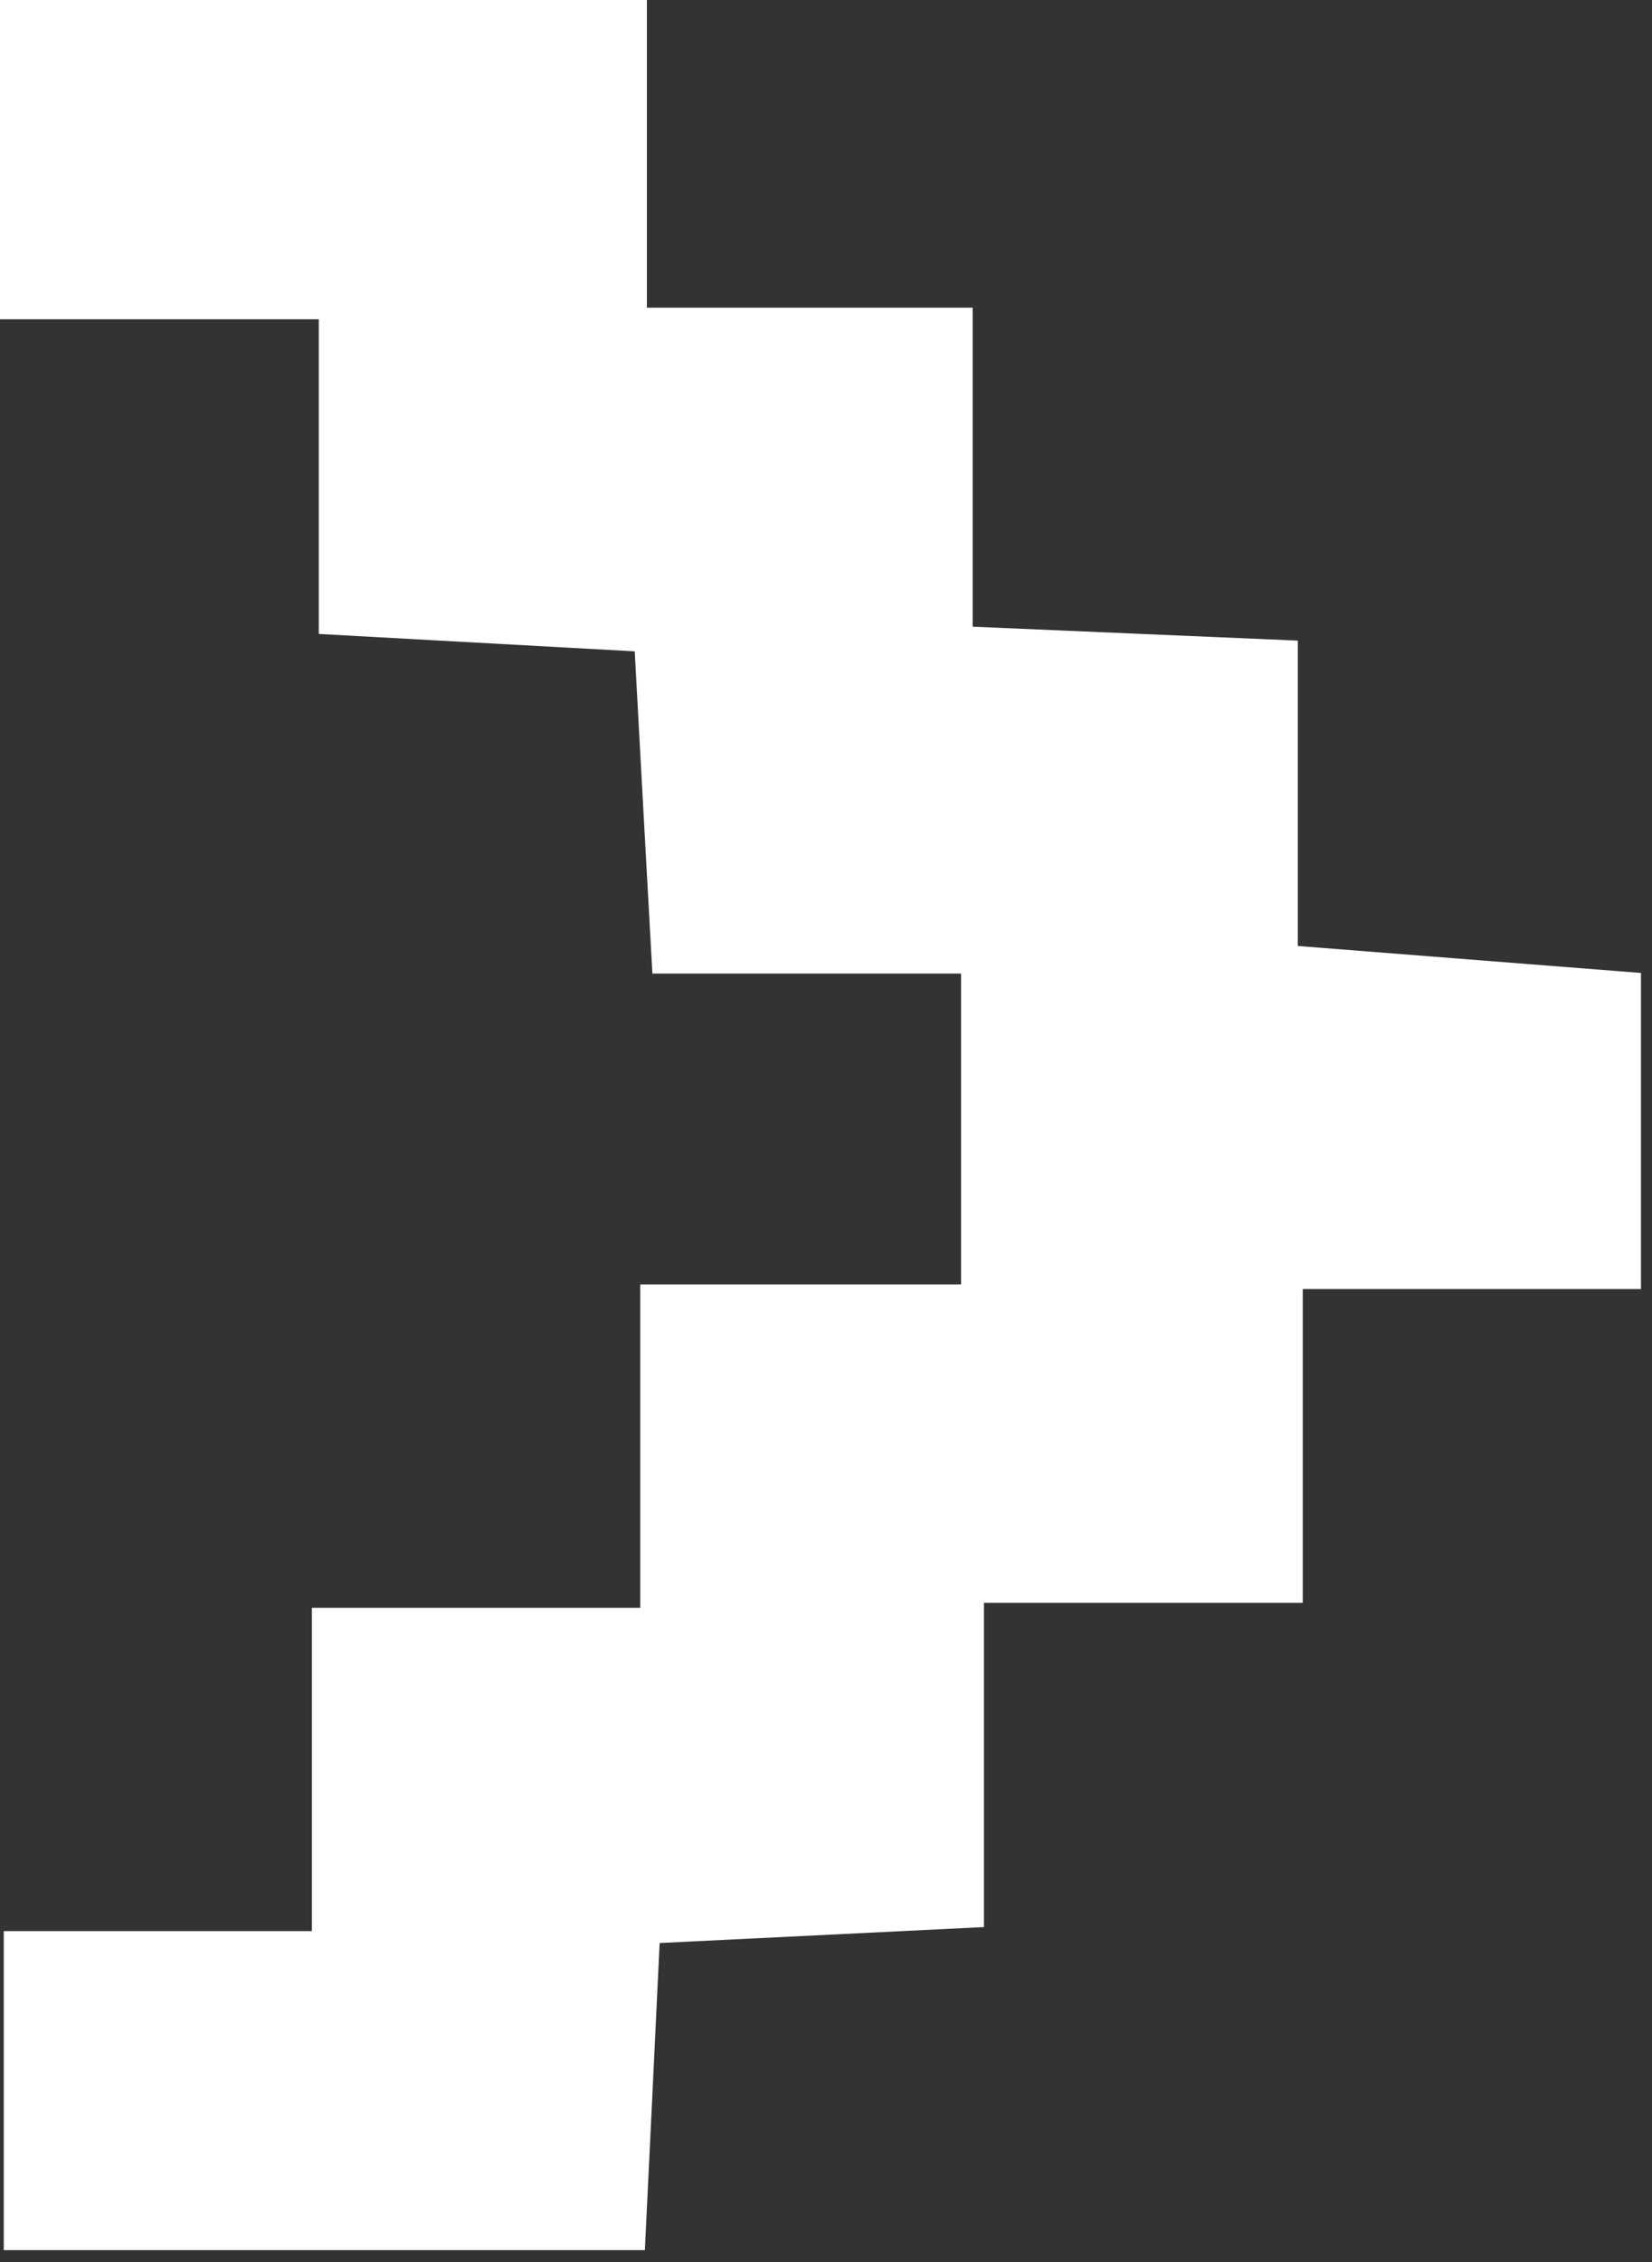 <svg width="57" height="78" viewBox="0 0 57 78" fill="none" xmlns="http://www.w3.org/2000/svg">
<rect x="0" y="0" width="57" height="78" fill="#333333" stroke="none"/>
<path d="M56.62 44.45H44.95V55.27H33.95V66.45L22.76 67C22.6 70.44 22.43 73.83 22.25 77.59H0.13V66.59H10.76V55.44H22.09V44.29H33.16V33.57H22.51C22.29 29.67 22.11 26.28 21.9 22.46L11 21.86V11.01H0V0H22.32V10.61H33.56V21.61L44.78 22.09V32.62L56.62 33.55V44.45Z" fill="white"/>
</svg>
